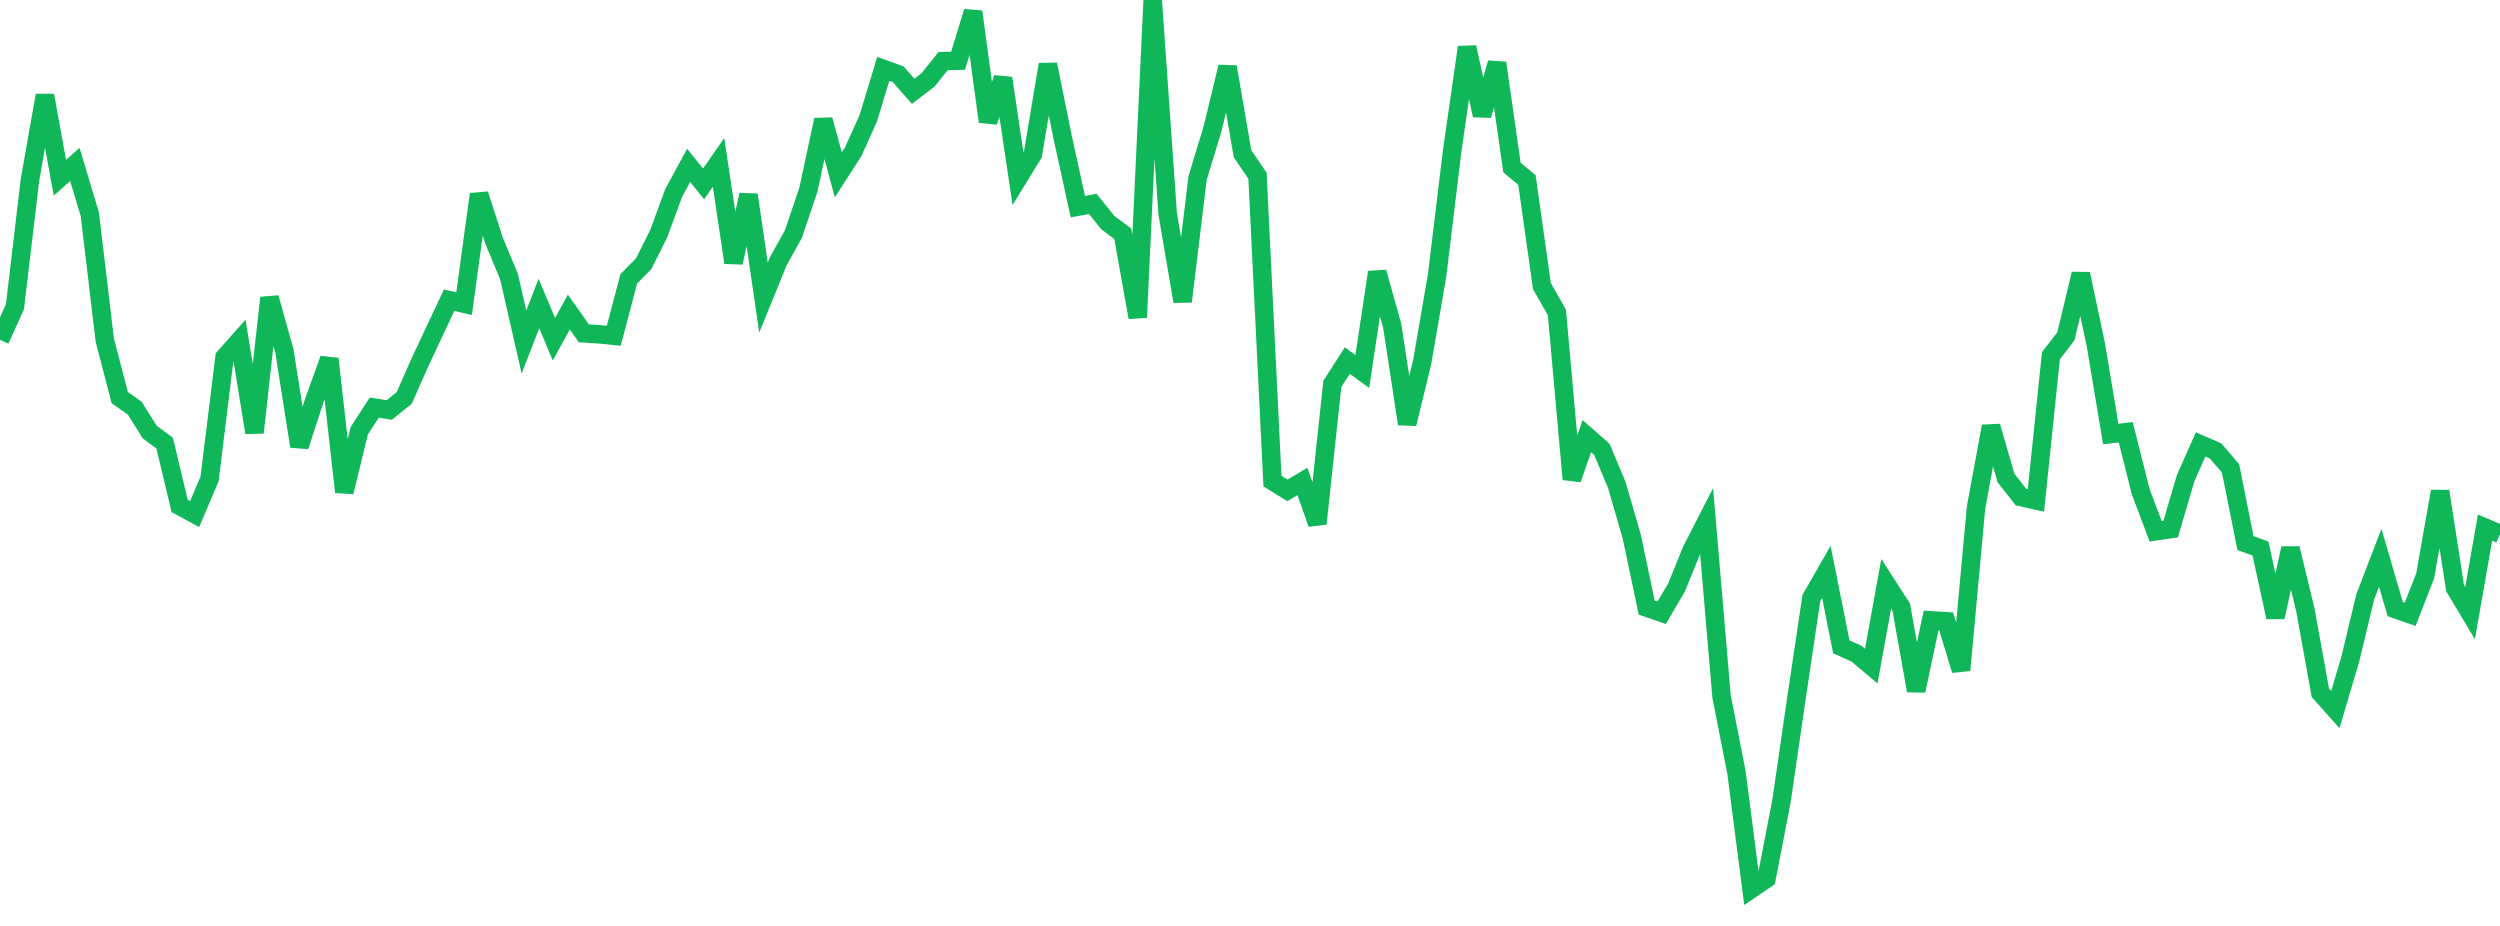 <?xml version="1.0" standalone="no"?>
<!DOCTYPE svg PUBLIC "-//W3C//DTD SVG 1.1//EN" "http://www.w3.org/Graphics/SVG/1.1/DTD/svg11.dtd">
<svg width="135" height="50" viewBox="0 0 135 50" preserveAspectRatio="none" class="sparkline" xmlns="http://www.w3.org/2000/svg"
xmlns:xlink="http://www.w3.org/1999/xlink"><path  class="sparkline--line" d="M 0 18.35 L 0 18.35 L 0.808 16.56 L 1.617 9.72 L 2.425 5.15 L 3.234 9.6 L 4.042 8.88 L 4.85 11.57 L 5.659 18.37 L 6.467 21.47 L 7.275 22.04 L 8.084 23.33 L 8.892 23.93 L 9.701 27.32 L 10.509 27.76 L 11.317 25.86 L 12.126 19.29 L 12.934 18.38 L 13.743 23.36 L 14.551 16.08 L 15.359 18.96 L 16.168 24.1 L 16.976 21.62 L 17.784 19.38 L 18.593 26.57 L 19.401 23.26 L 20.21 22.01 L 21.018 22.14 L 21.826 21.49 L 22.635 19.66 L 23.443 17.93 L 24.251 16.21 L 25.06 16.4 L 25.868 10.49 L 26.677 12.99 L 27.485 14.93 L 28.293 18.47 L 29.102 16.39 L 29.91 18.32 L 30.719 16.85 L 31.527 18 L 32.335 18.05 L 33.144 18.13 L 33.952 15.06 L 34.76 14.24 L 35.569 12.62 L 36.377 10.42 L 37.186 8.93 L 37.994 9.93 L 38.802 8.77 L 39.611 14.18 L 40.419 10.52 L 41.228 16.07 L 42.036 14.09 L 42.844 12.64 L 43.653 10.24 L 44.461 6.47 L 45.269 9.44 L 46.078 8.18 L 46.886 6.39 L 47.695 3.72 L 48.503 4.01 L 49.311 4.93 L 50.12 4.31 L 50.928 3.3 L 51.737 3.28 L 52.545 0.63 L 53.353 6.57 L 54.162 4.22 L 54.97 9.64 L 55.778 8.32 L 56.587 3.48 L 57.395 7.47 L 58.204 11.16 L 59.012 11.01 L 59.82 12.02 L 60.629 12.62 L 61.437 17.14 L 62.246 0 L 63.054 11.54 L 63.862 16.28 L 64.671 9.61 L 65.479 6.95 L 66.287 3.61 L 67.096 8.3 L 67.904 9.49 L 68.713 25.98 L 69.521 26.48 L 70.329 26 L 71.138 28.28 L 71.946 20.73 L 72.754 19.47 L 73.563 20.06 L 74.371 14.7 L 75.18 17.6 L 75.988 22.89 L 76.796 19.56 L 77.605 14.86 L 78.413 8.18 L 79.222 2.55 L 80.03 6.23 L 80.838 3.4 L 81.647 9.05 L 82.455 9.72 L 83.263 15.45 L 84.072 16.87 L 84.88 25.88 L 85.689 23.55 L 86.497 24.26 L 87.305 26.18 L 88.114 28.98 L 88.922 32.81 L 89.731 33.09 L 90.539 31.71 L 91.347 29.72 L 92.156 28.14 L 92.964 37.61 L 93.772 41.73 L 94.581 48 L 95.389 47.45 L 96.198 43.27 L 97.006 37.72 L 97.814 32.29 L 98.623 30.88 L 99.431 34.93 L 100.24 35.29 L 101.048 35.97 L 101.856 31.52 L 102.665 32.78 L 103.473 37.3 L 104.281 33.5 L 105.09 33.55 L 105.898 36.19 L 106.707 27.4 L 107.515 23.02 L 108.323 25.81 L 109.132 26.84 L 109.94 27.02 L 110.749 19.21 L 111.557 18.16 L 112.365 14.79 L 113.174 18.61 L 113.982 23.44 L 114.79 23.34 L 115.599 26.56 L 116.407 28.69 L 117.216 28.57 L 118.024 25.82 L 118.832 24 L 119.641 24.35 L 120.449 25.29 L 121.257 29.33 L 122.066 29.62 L 122.874 33.33 L 123.683 29.61 L 124.491 32.94 L 125.299 37.41 L 126.108 38.32 L 126.916 35.59 L 127.725 32.22 L 128.533 30.12 L 129.341 32.89 L 130.15 33.17 L 130.958 31.1 L 131.766 26.53 L 132.575 31.76 L 133.383 33.11 L 134.192 28.49 L 135 28.83" fill="none" stroke-width="1" stroke="#10b759"></path></svg>